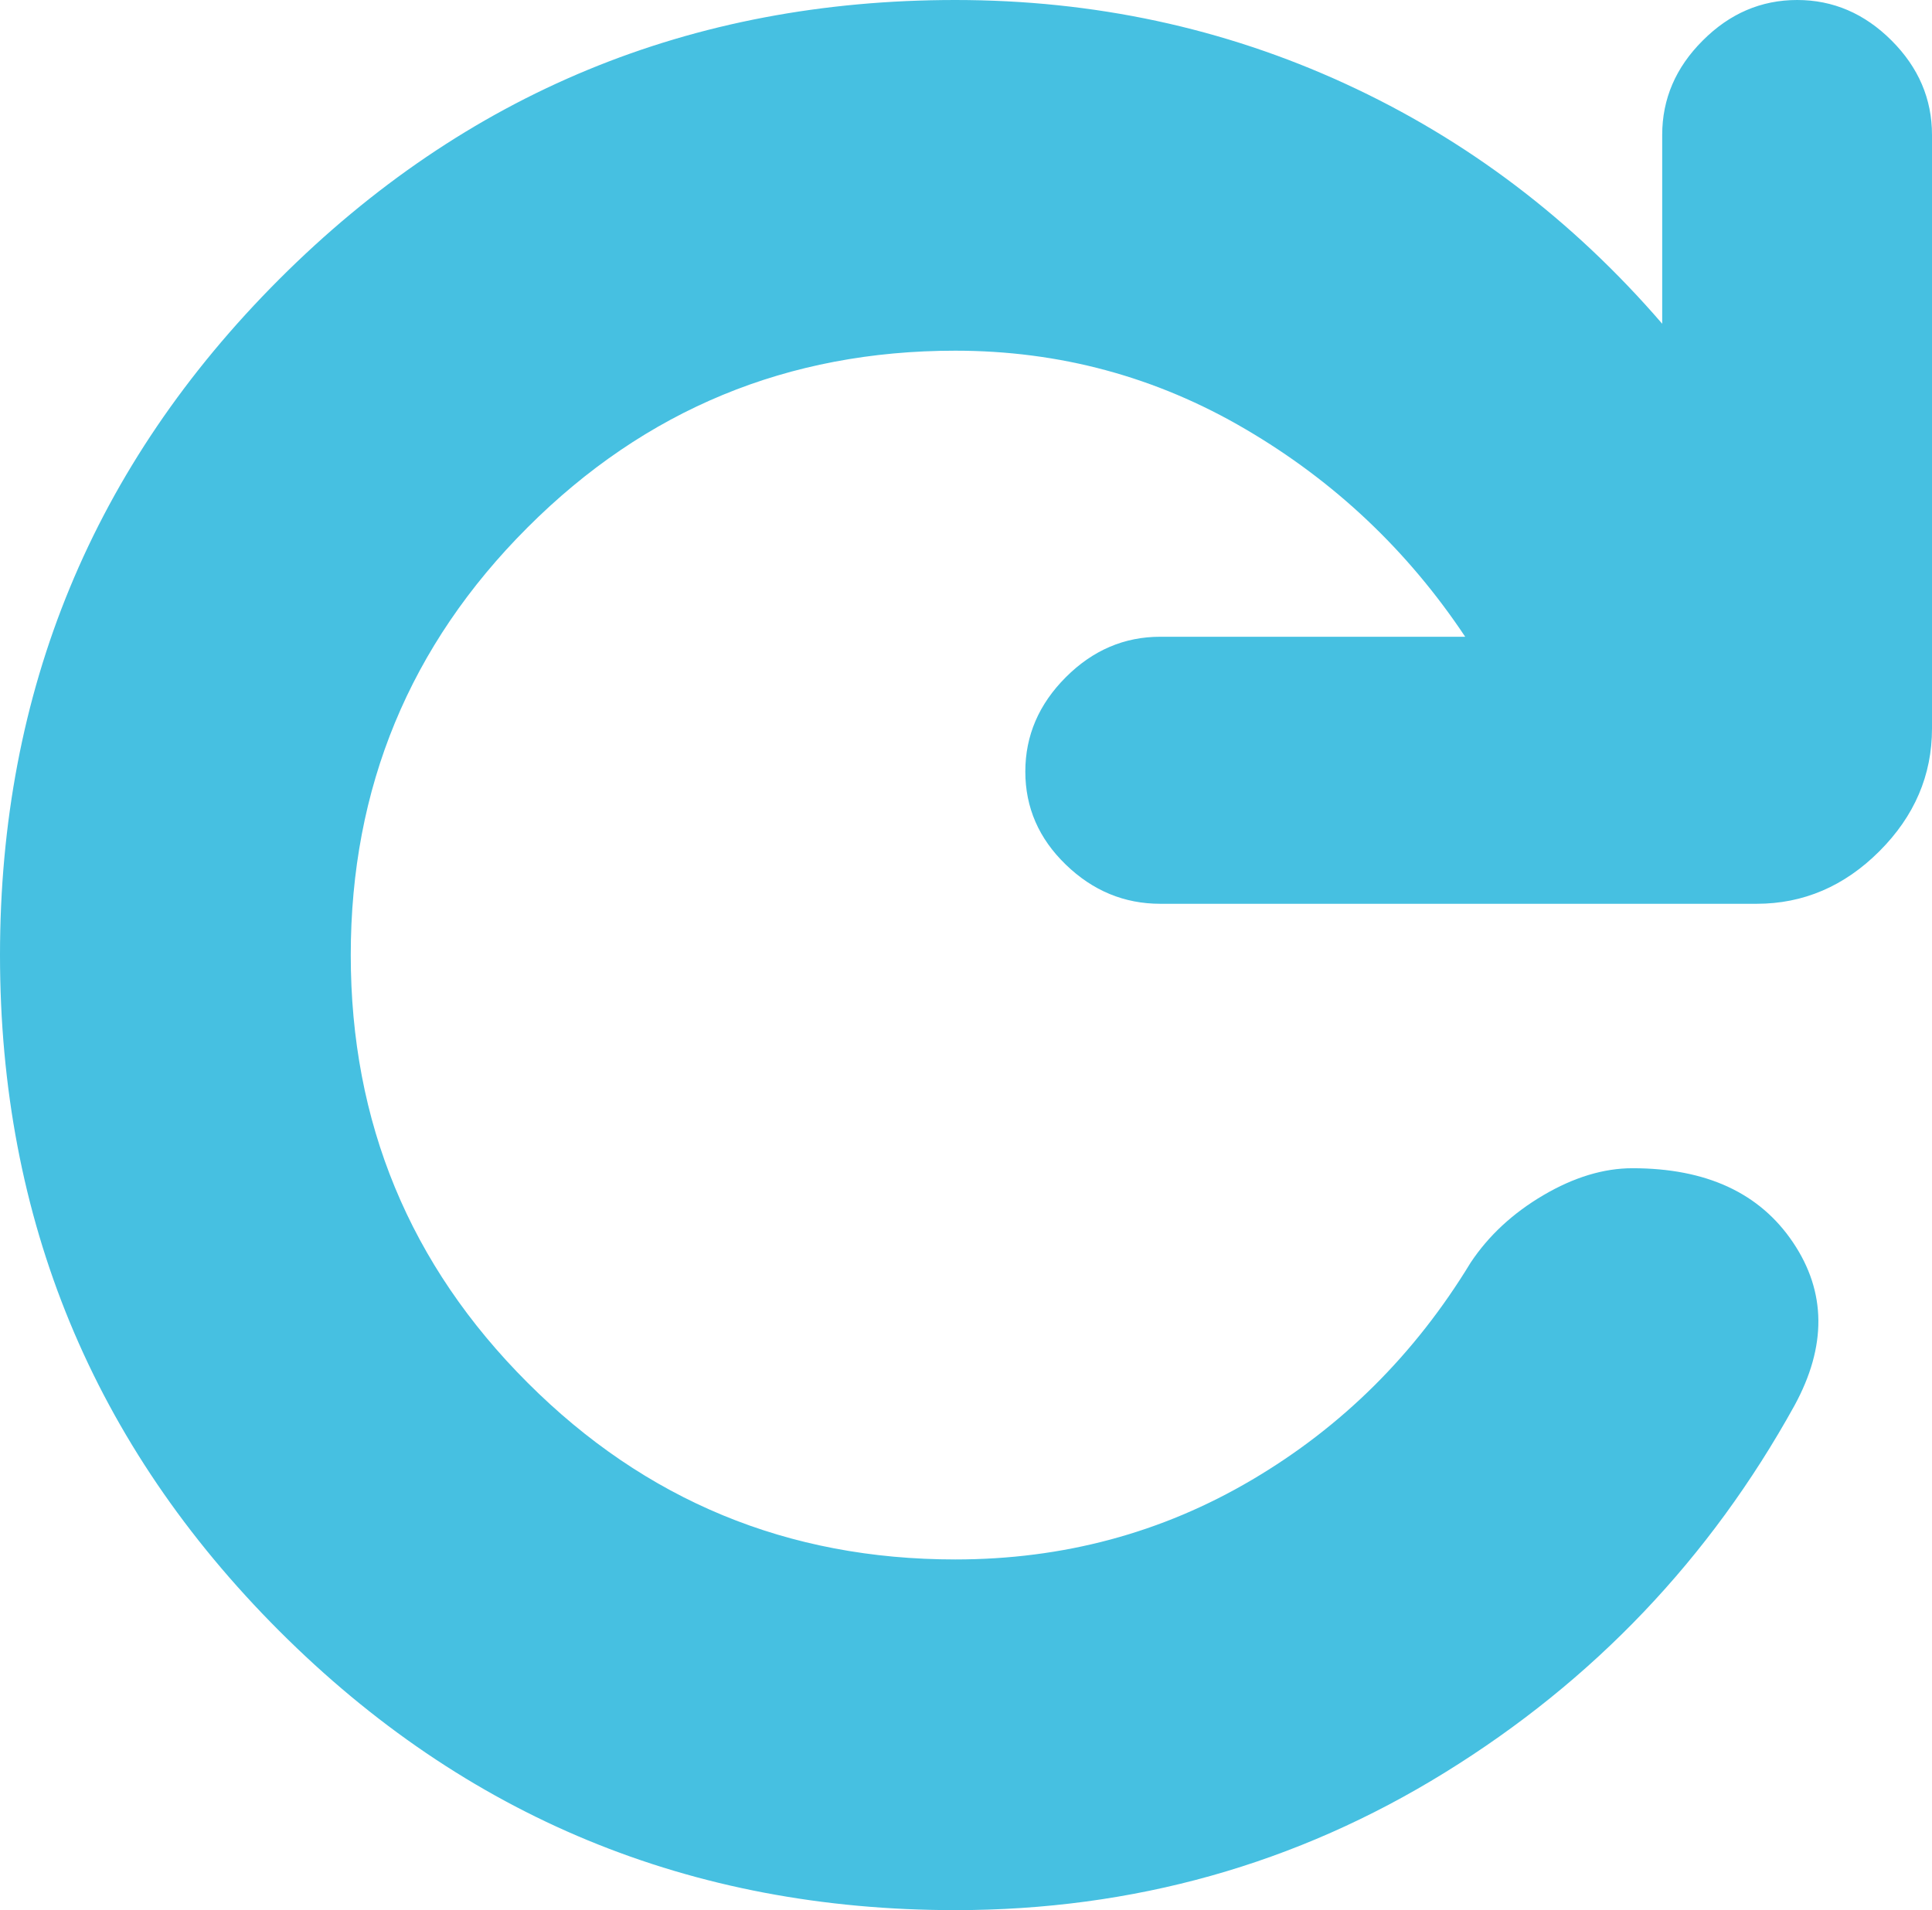 <?xml version="1.0" encoding="UTF-8" standalone="no"?>
<svg
        height="14.75"
        width="14.916"
        version="1.1"
        id="svg3323"
        sodipodi:docname="repeater.svg"
        inkscape:version="1.2 (dc2aedaf03, 2022-05-15)"
        xmlns:inkscape="http://www.inkscape.org/namespaces/inkscape"
        xmlns:sodipodi="http://sodipodi.sourceforge.net/DTD/sodipodi-0.dtd"
        xmlns="http://www.w3.org/2000/svg"
        xmlns:svg="http://www.w3.org/2000/svg">
    <defs
            id="defs3327"/>
    <sodipodi:namedview
            id="namedview3325"
            pagecolor="#ffffff"
            bordercolor="#000000"
            borderopacity="0.25"
            inkscape:showpageshadow="2"
            inkscape:pageopacity="0.0"
            inkscape:pagecheckerboard="0"
            inkscape:deskcolor="#d1d1d1"
            showgrid="false"
            inkscape:zoom="7.6367532"
            inkscape:cx="-37.057633"
            inkscape:cy="27.56407"
            inkscape:window-width="1920"
            inkscape:window-height="1051"
            inkscape:window-x="-9"
            inkscape:window-y="-9"
            inkscape:window-maximized="1"
            inkscape:current-layer="svg3323"/>
    <path
            d="M 7.375,14.75 Q 4.312,14.75 2.156,12.594 0,10.437 0,7.375 0,4.313 2.156,2.156 4.312,0 7.375,0 8.979,0 10.385,0.646 11.791,1.292 12.833,2.5 V 1.042 q 0,-0.417 0.313,-0.729 Q 13.458,0 13.875,0 q 0.416,0 0.729,0.313 0.312,0.312 0.312,0.729 v 4.583 q 0,0.542 -0.406,0.948 -0.406,0.406 -0.948,0.406 H 8.958 Q 8.541,6.979 8.229,6.677 7.916,6.375 7.916,5.958 7.916,5.542 8.229,5.229 8.541,4.917 8.958,4.917 h 2.354 Q 10.646,3.917 9.614,3.313 8.583,2.708 7.375,2.708 q -1.938,0 -3.302,1.365 -1.365,1.364 -1.365,3.302 0,1.938 1.365,3.302 1.364,1.365 3.302,1.365 1.25,0 2.291,-0.615 1.042,-0.614 1.688,-1.677 0.208,-0.313 0.562,-0.521 0.354,-0.208 0.688,-0.208 0.854,0 1.239,0.573 0.386,0.573 0.011,1.26 -0.979,1.771 -2.698,2.833 -1.719,1.063 -3.781,1.063 z"
            id="path3321"
            style="fill:#46c0e1;fill-opacity:1"/>
</svg>
